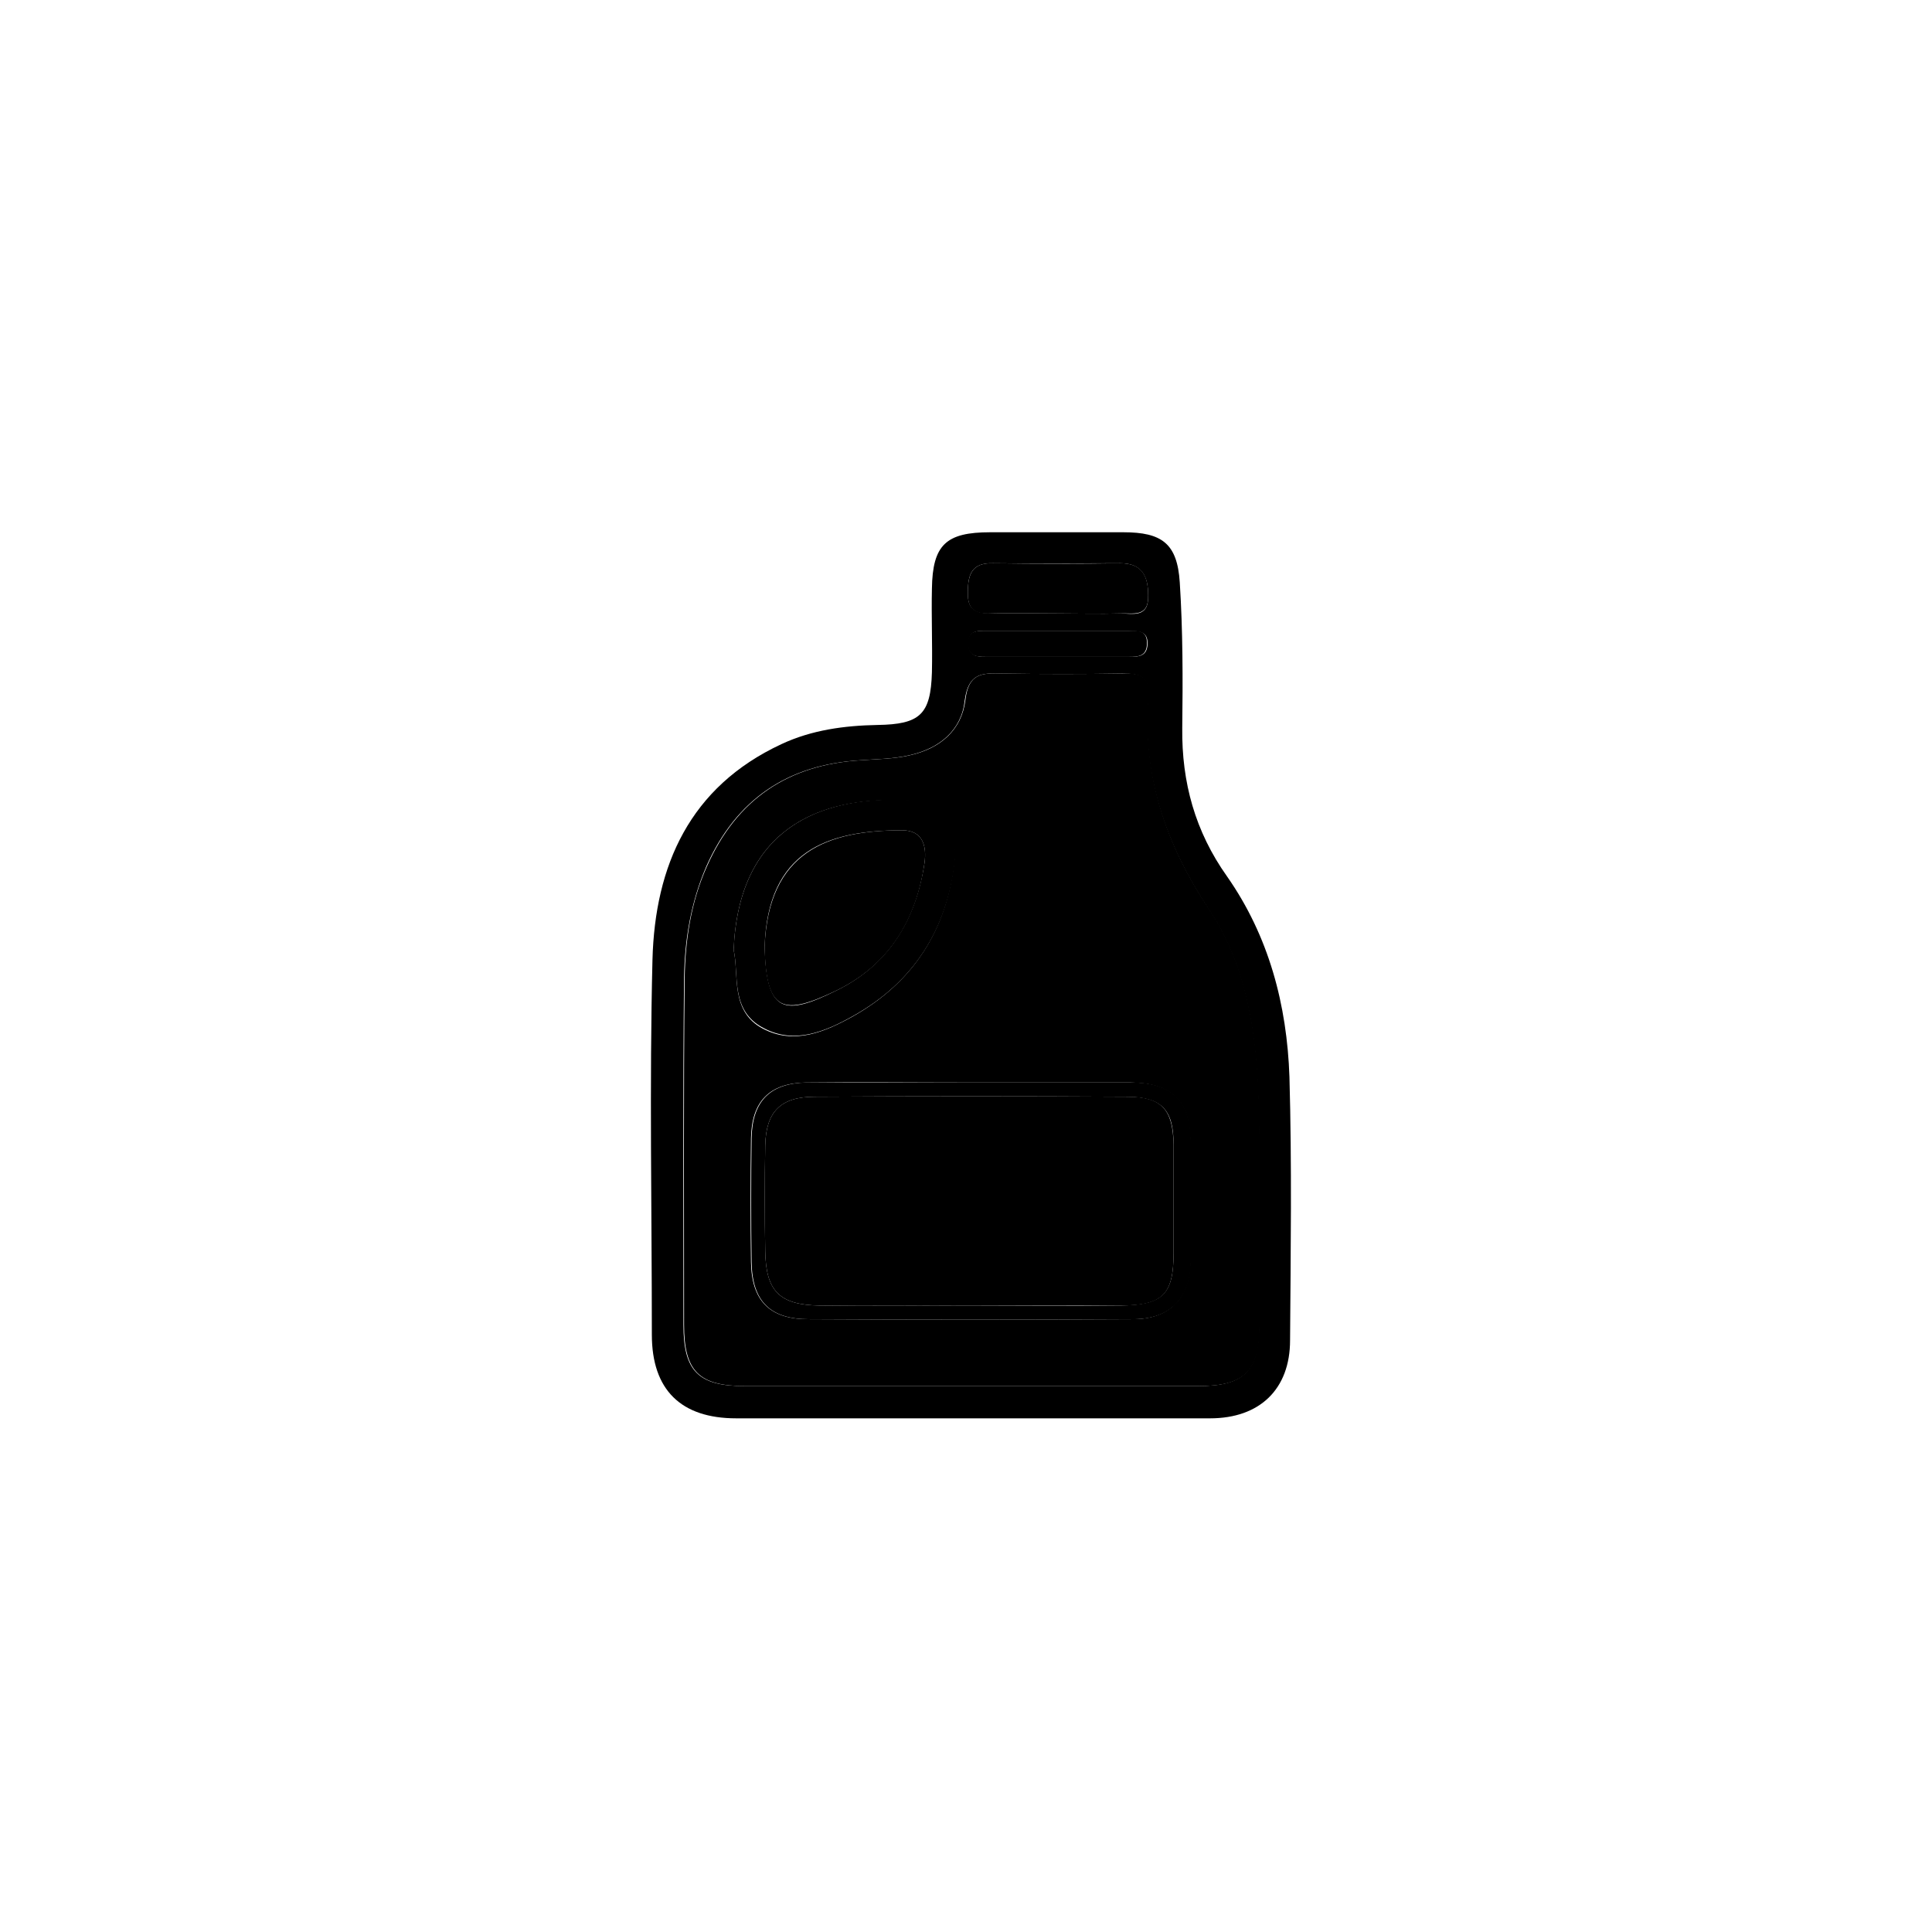 <?xml version="1.0" encoding="utf-8"?>
<!-- Generator: Adobe Illustrator 19.2.1, SVG Export Plug-In . SVG Version: 6.00 Build 0)  -->
<svg version="1.1" id="Ebene_1" xmlns="http://www.w3.org/2000/svg" xmlns:xlink="http://www.w3.org/1999/xlink" x="0px" y="0px"
	 viewBox="0 0 311.8 311.8" style="enable-background:new 0 0 311.8 311.8;" xml:space="preserve">
<path class="st0 border" d="M156.3,228.9c-12.5,0-25,0-37.5,0c-8.9,0-13.6-4.6-13.6-13.5c0-20.2-0.4-40.3,0.1-60.5
	c0.4-15.2,6-27.9,20.8-34.8c4.9-2.3,10.2-3,15.5-3.1c6.9-0.1,8.6-1.7,8.8-8.5c0.1-4.5-0.1-9,0-13.5c0.1-7.1,2.3-9.1,9.4-9.1
	c7.2,0,14.3,0,21.5,0c6.2,0,8.7,1.8,9.1,8.1c0.5,7.8,0.5,15.6,0.4,23.5c-0.1,8.8,2.1,16.7,7.2,23.9c6.8,9.7,9.7,20.8,10.1,32.4
	c0.4,14.2,0.2,28.3,0.1,42.5c0,7.9-4.9,12.6-12.9,12.6C182.3,228.9,169.3,228.9,156.3,228.9z M156.3,223.7c12.3,0,24.6,0,37,0
	c7.5,0,9.9-2.4,9.9-9.9c0-11.8,0.2-23.7-0.1-35.5c-0.3-11.1-1.8-22.2-8-31.5c-7-10.6-10.8-21.6-9.8-34.3c0.3-3.3-1.3-3.8-4.1-3.8
	c-6.5,0.1-13,0.1-19.5,0c-3.2-0.1-5.4-0.1-6,4.3c-0.5,4.8-4,7.8-9,8.9c-2.6,0.6-5.3,0.6-7.9,0.8c-11.7,0.7-20,6.3-24.8,17.1
	c-2.5,5.8-3.5,11.8-3.6,18c-0.2,18.6-0.1,37.3-0.1,56c0,7.5,2.4,9.9,9.9,9.9C132.3,223.7,144.3,223.7,156.3,223.7z M170.8,99
	c3.3,0,6.7,0.1,10,0c2,0,4.6,0.8,4.5-2.9c0-3.1-1-5.2-4.5-5.2c-6.8,0-13.7,0.1-20.5,0c-3.5-0.1-4.1,1.8-4.1,4.7
	c-0.1,3.2,1.7,3.4,4.1,3.4C163.8,98.9,167.3,99,170.8,99z M170.7,101.8c-3.8,0-7.6,0-11.4,0c-1.5,0-3.1-0.1-3,2.2
	c0.1,1.9,1.4,2,2.8,2c7.8,0,15.6,0,23.3,0c1.4,0,2.7-0.1,2.8-2c0.1-2.3-1.6-2.1-3-2.2C178.4,101.8,174.5,101.8,170.7,101.8z"/>
<path class="st1" d="M156.3,223.7c-12,0-24,0-36,0c-7.5,0-9.9-2.4-9.9-9.9c0-18.7-0.1-37.3,0.1-56c0.1-6.1,1-12.2,3.6-18
	c4.8-10.8,13.1-16.4,24.8-17.1c2.7-0.2,5.3-0.2,7.9-0.8c5-1.1,8.4-4.1,9-8.9c0.5-4.4,2.7-4.4,6-4.3c6.5,0.1,13,0.1,19.5,0
	c2.8-0.1,4.4,0.5,4.1,3.8c-1,12.6,2.7,23.7,9.8,34.3c6.2,9.3,7.7,20.5,8,31.5c0.3,11.8,0.1,23.6,0.1,35.5c0,7.5-2.4,9.9-9.9,9.9
	C180.9,223.7,168.6,223.7,156.3,223.7z M118.4,153.3c0.9,4-0.6,9.9,4.7,12.7c5.1,2.7,10.1,0.5,14.6-2c9.7-5.5,15-13.8,16.3-24.8
	c0.6-5.2-2.5-9.8-7.5-10C131.9,128.4,119.2,134,118.4,153.3z M156.6,174.7c-8.8,0-17.6-0.1-26.5,0c-5.9,0.1-8.8,3-8.9,9
	c-0.1,6.7-0.1,13.3,0,20c0.1,6.2,3,9.2,9.2,9.2c17.5,0.1,34.9,0.1,52.4,0c5.9,0,9.2-3.3,9.3-9.3c0.1-6.5,0.1-13,0-19.5
	c-0.1-6.5-3.1-9.3-9.6-9.4C173.9,174.7,165.2,174.7,156.6,174.7z"/>
<path class="st2" d="M170.8,99c-3.5,0-7-0.1-10.5,0c-2.4,0.1-4.2-0.1-4.1-3.4c0-3,0.7-4.8,4.1-4.7c6.8,0.1,13.7,0.1,20.5,0
	c3.5,0,4.5,2,4.5,5.2c0.1,3.6-2.5,2.8-4.5,2.9C177.4,99.1,174.1,99,170.8,99z"/>
<path class="st3" d="M170.7,101.8c3.8,0,7.6,0,11.4,0c1.5,0,3.1-0.2,3,2.2c-0.1,1.9-1.4,2-2.8,2c-7.8,0-15.6,0-23.3,0
	c-1.4,0-2.7-0.1-2.8-2c-0.1-2.3,1.5-2.2,3-2.2C163.1,101.8,166.9,101.8,170.7,101.8z"/>
<path class="st4 border" d="M118.4,153.3c0.8-19.3,13.5-24.9,28.2-24.2c5,0.2,8.1,4.8,7.5,10c-1.3,11-6.7,19.4-16.3,24.8
	c-4.6,2.6-9.6,4.7-14.6,2C117.8,163.1,119.3,157.3,118.4,153.3z M123.4,152.8c0.3,10.7,3.1,11.3,11.7,7c8.3-4.1,12.7-11.3,14.1-20.5
	c0.4-2.8-0.3-5.3-3.6-5.3C133.5,134,123.9,137.3,123.4,152.8z"/>
<path class="st4 border" d="M156.6,174.7c8.7,0,17.3,0,26,0c6.5,0,9.5,2.9,9.6,9.4c0.1,6.5,0.1,13,0,19.5c-0.1,6-3.4,9.3-9.3,9.3
	c-17.5,0.1-34.9,0.1-52.4,0c-6.2,0-9.1-2.9-9.2-9.2c-0.1-6.7-0.1-13.3,0-20c0.1-6,3-8.9,8.9-9C139,174.7,147.8,174.7,156.6,174.7z
	 M156.3,210.7c8.2,0,16.3,0.1,24.5,0c6.9-0.1,8.6-1.8,8.6-8.5c0-5.8,0-11.7,0-17.5c0-5.6-1.9-7.6-7.4-7.7c-16.8-0.1-33.7-0.1-50.5,0
	c-5.5,0-7.9,2.4-8,7.9c-0.1,5.7-0.1,11.3,0,17c0.1,6.5,2.3,8.7,8.8,8.8C140.3,210.8,148.3,210.7,156.3,210.7z"/>
<path class="st1" d="M123.4,152.8c0.6-15.4,10.2-18.8,22.2-18.8c3.3,0,4,2.5,3.6,5.3c-1.3,9.1-5.7,16.4-14.1,20.5
	C126.4,164,123.6,163.4,123.4,152.8z"/>
<path class="st1" d="M156.3,210.7c-8,0-16,0.1-24,0c-6.5-0.1-8.7-2.3-8.8-8.8c-0.1-5.7-0.1-11.3,0-17c0.1-5.5,2.5-7.9,8-7.9
	c16.8-0.1,33.7-0.1,50.5,0c5.5,0,7.3,2.1,7.4,7.7c0,5.8,0,11.7,0,17.5c0,6.7-1.7,8.5-8.6,8.5C172.6,210.7,164.4,210.7,156.3,210.7z"
	/>
</svg>
